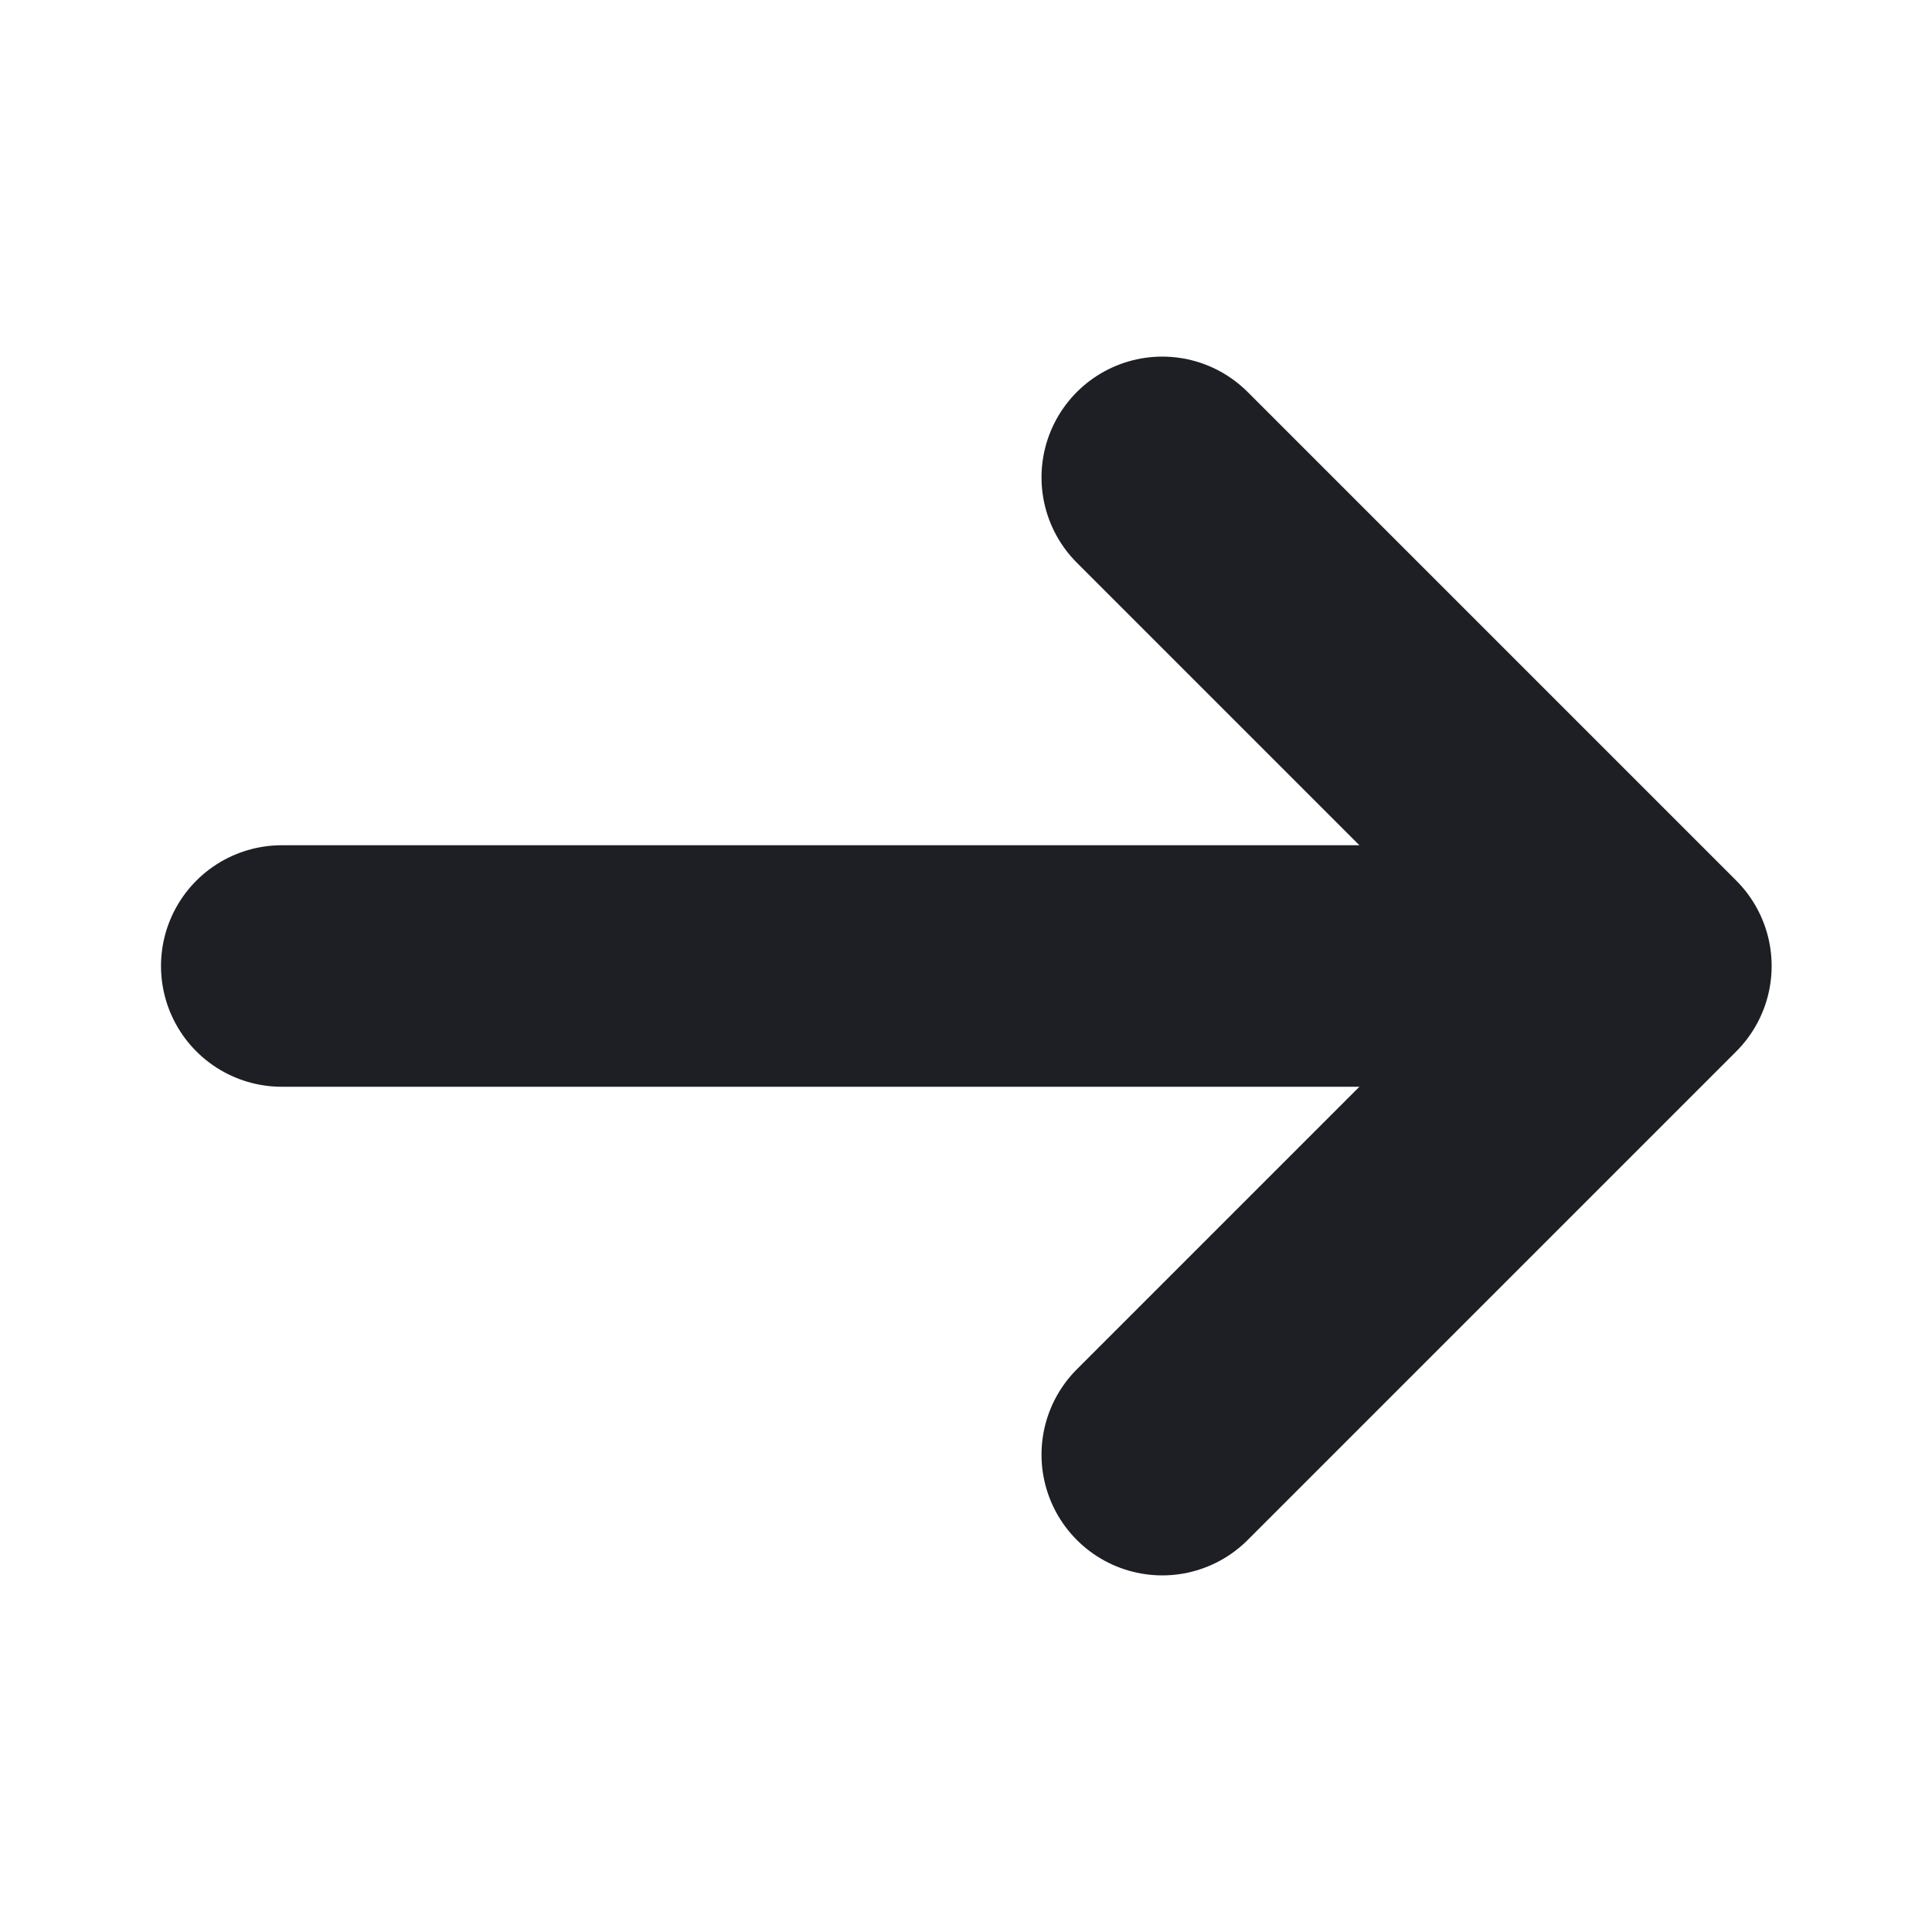<svg width="12" height="12" viewBox="0 0 12 12" fill="none" xmlns="http://www.w3.org/2000/svg">
<path d="M7.219 2.965L10.254 6L7.219 9.035" stroke="#1D1F24" stroke-width="1.5" stroke-miterlimit="10" stroke-linecap="round" stroke-linejoin="round"/>
<path d="M1.75 6H10.165" stroke="#1D1F24" stroke-width="1.5" stroke-miterlimit="10" stroke-linecap="round" stroke-linejoin="round"/>
</svg>
